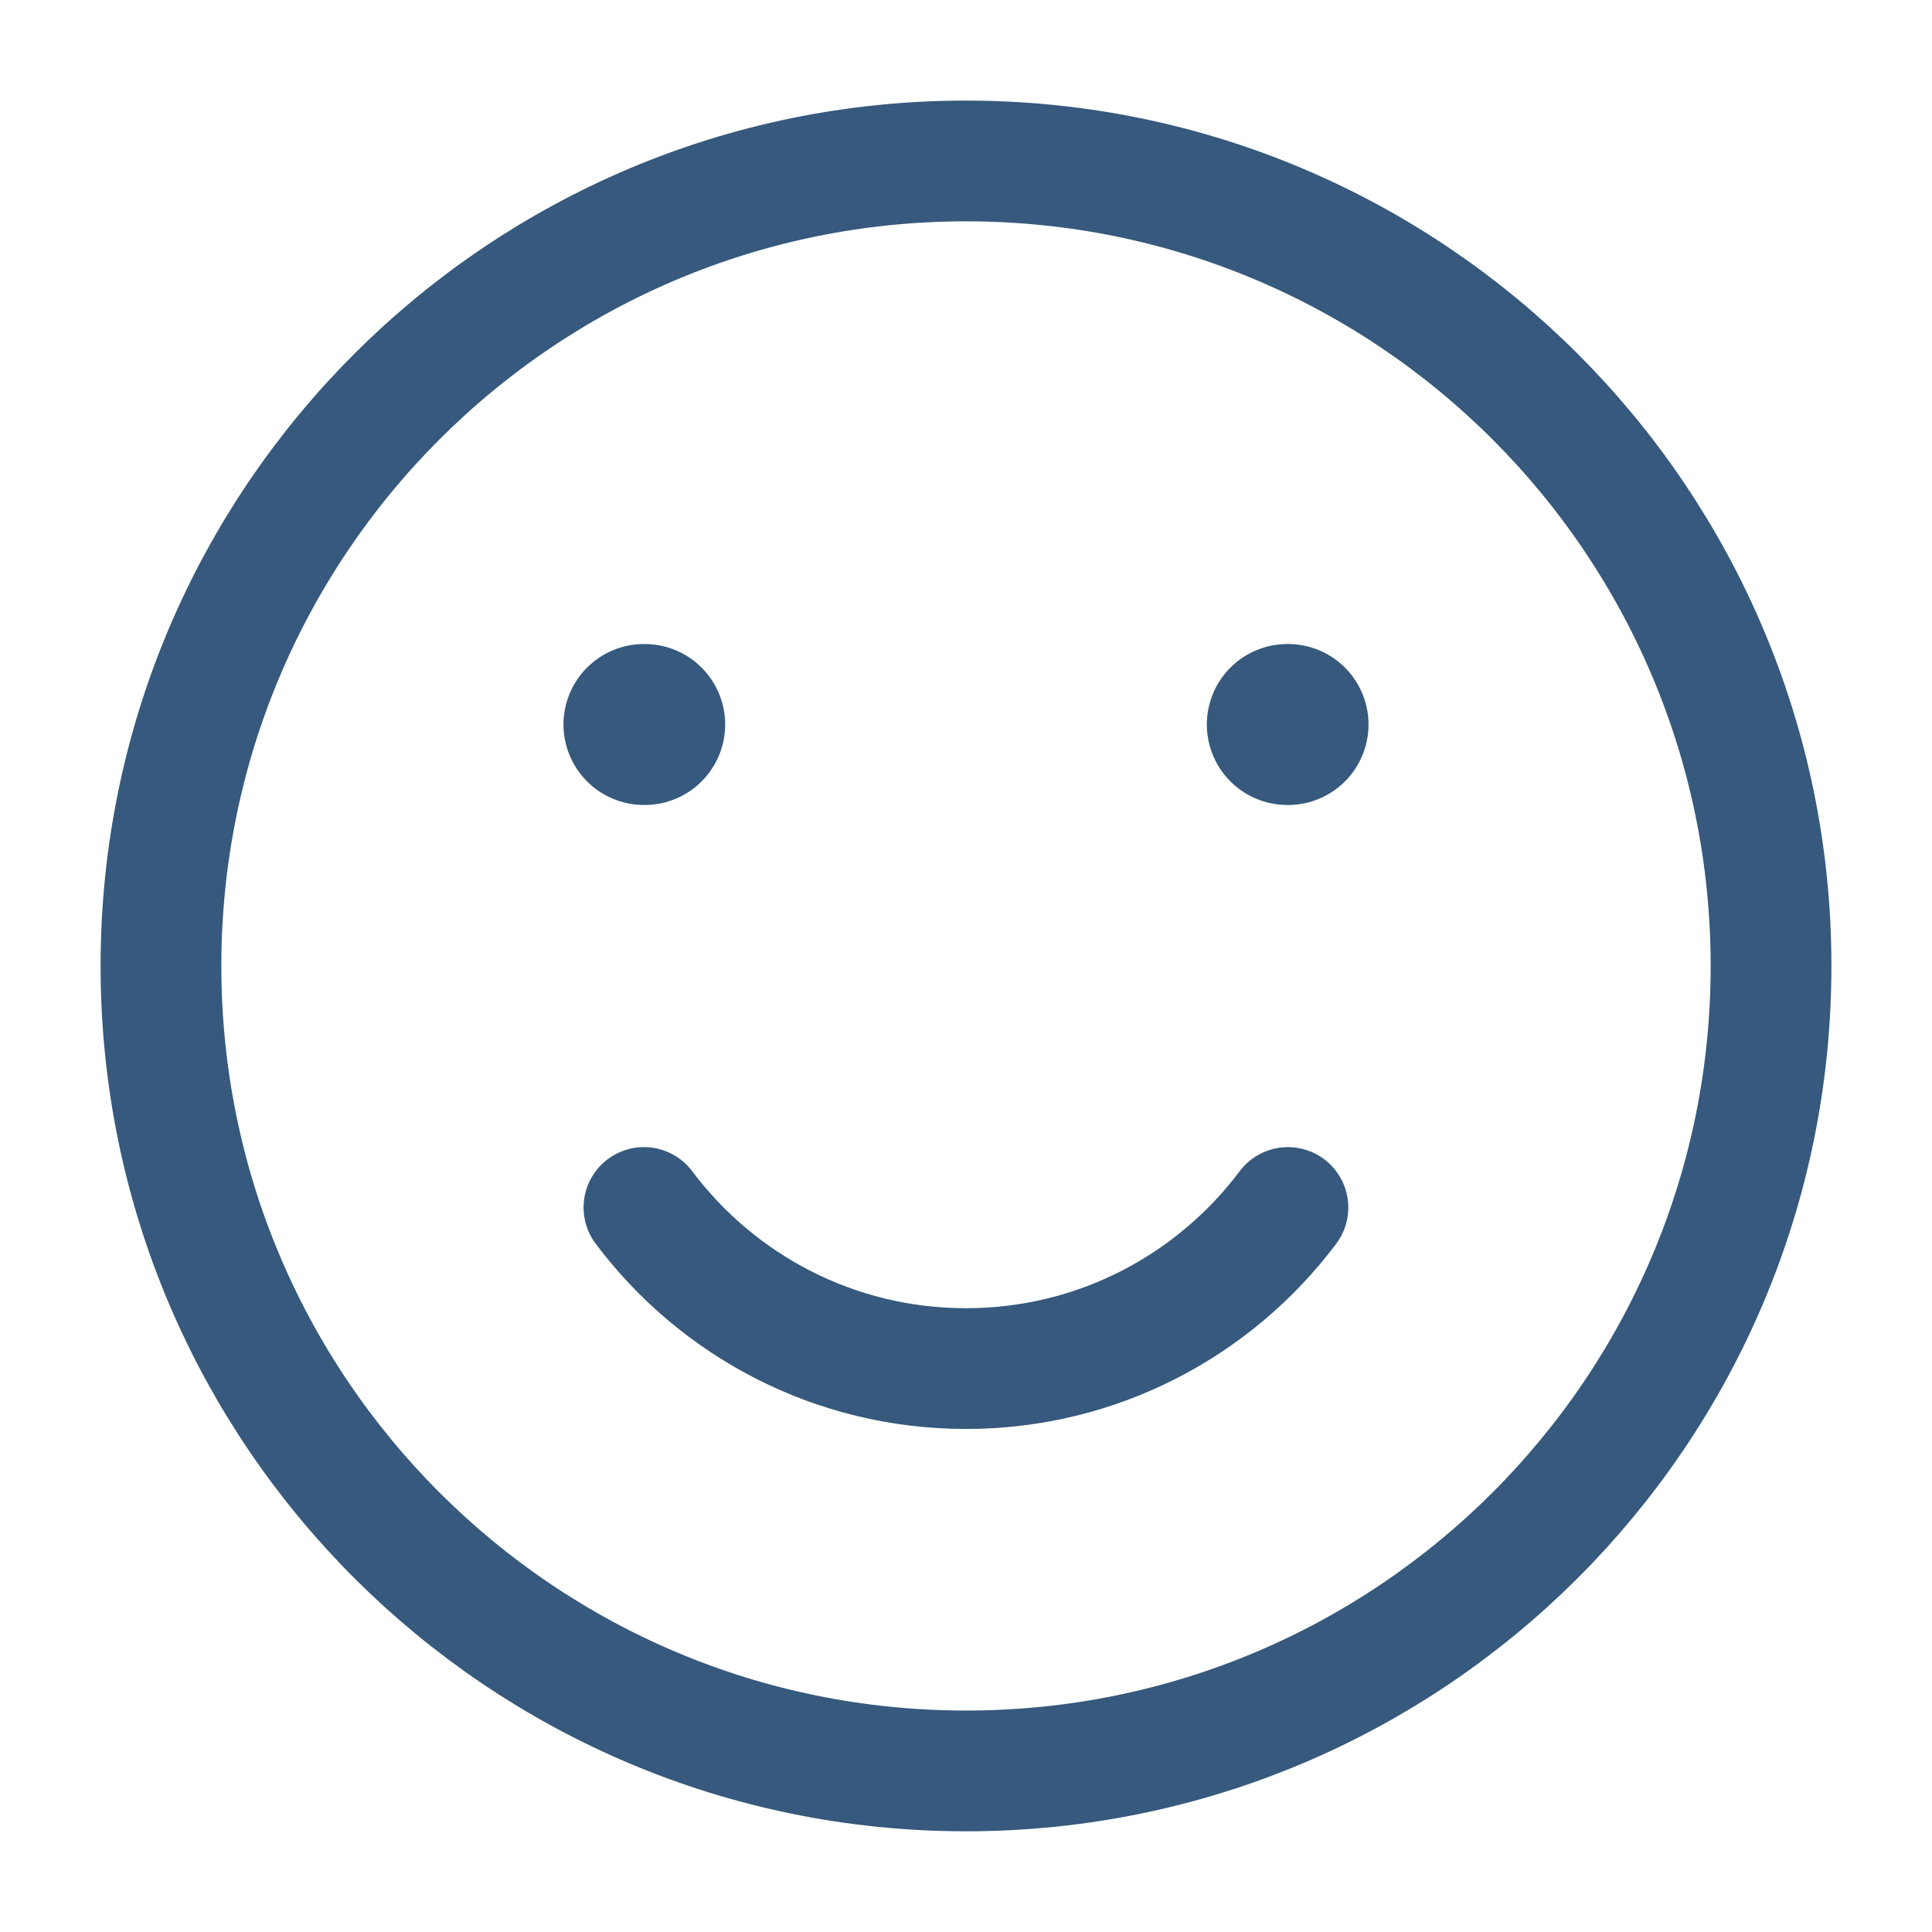 <?xml version="1.0" encoding="utf-8"?>
<svg xmlns="http://www.w3.org/2000/svg" fill="none" height="100%" overflow="visible" preserveAspectRatio="none" style="display: block;" viewBox="0 0 16 16" width="100%">
<g clip-path="url(#clip0_0_172180)" id="Frame">
<path d="M8 14.666C11.682 14.666 14.667 11.682 14.667 8C14.667 4.318 11.682 1.333 8 1.333C4.318 1.333 1.333 4.318 1.333 8C1.333 11.682 4.318 14.666 8 14.666Z" id="Vector" stroke="#36597D" stroke-linecap="round" stroke-linejoin="round"/>
<path d="M5.333 10C5.941 10.81 6.909 11.334 8 11.334C9.09 11.334 10.058 10.81 10.666 10" id="Vector_2" stroke="#36597D" stroke-linecap="round" stroke-linejoin="round"/>
<path d="M5.339 6H5.333M10.667 6H10.661" id="Vector_3" stroke="#36597D" stroke-linecap="round" stroke-linejoin="round" stroke-width="1.333"/>
</g>
<defs>
<clipPath id="clip0_0_172180">
<rect fill="white" height="16" width="16"/>
</clipPath>
</defs>
</svg>